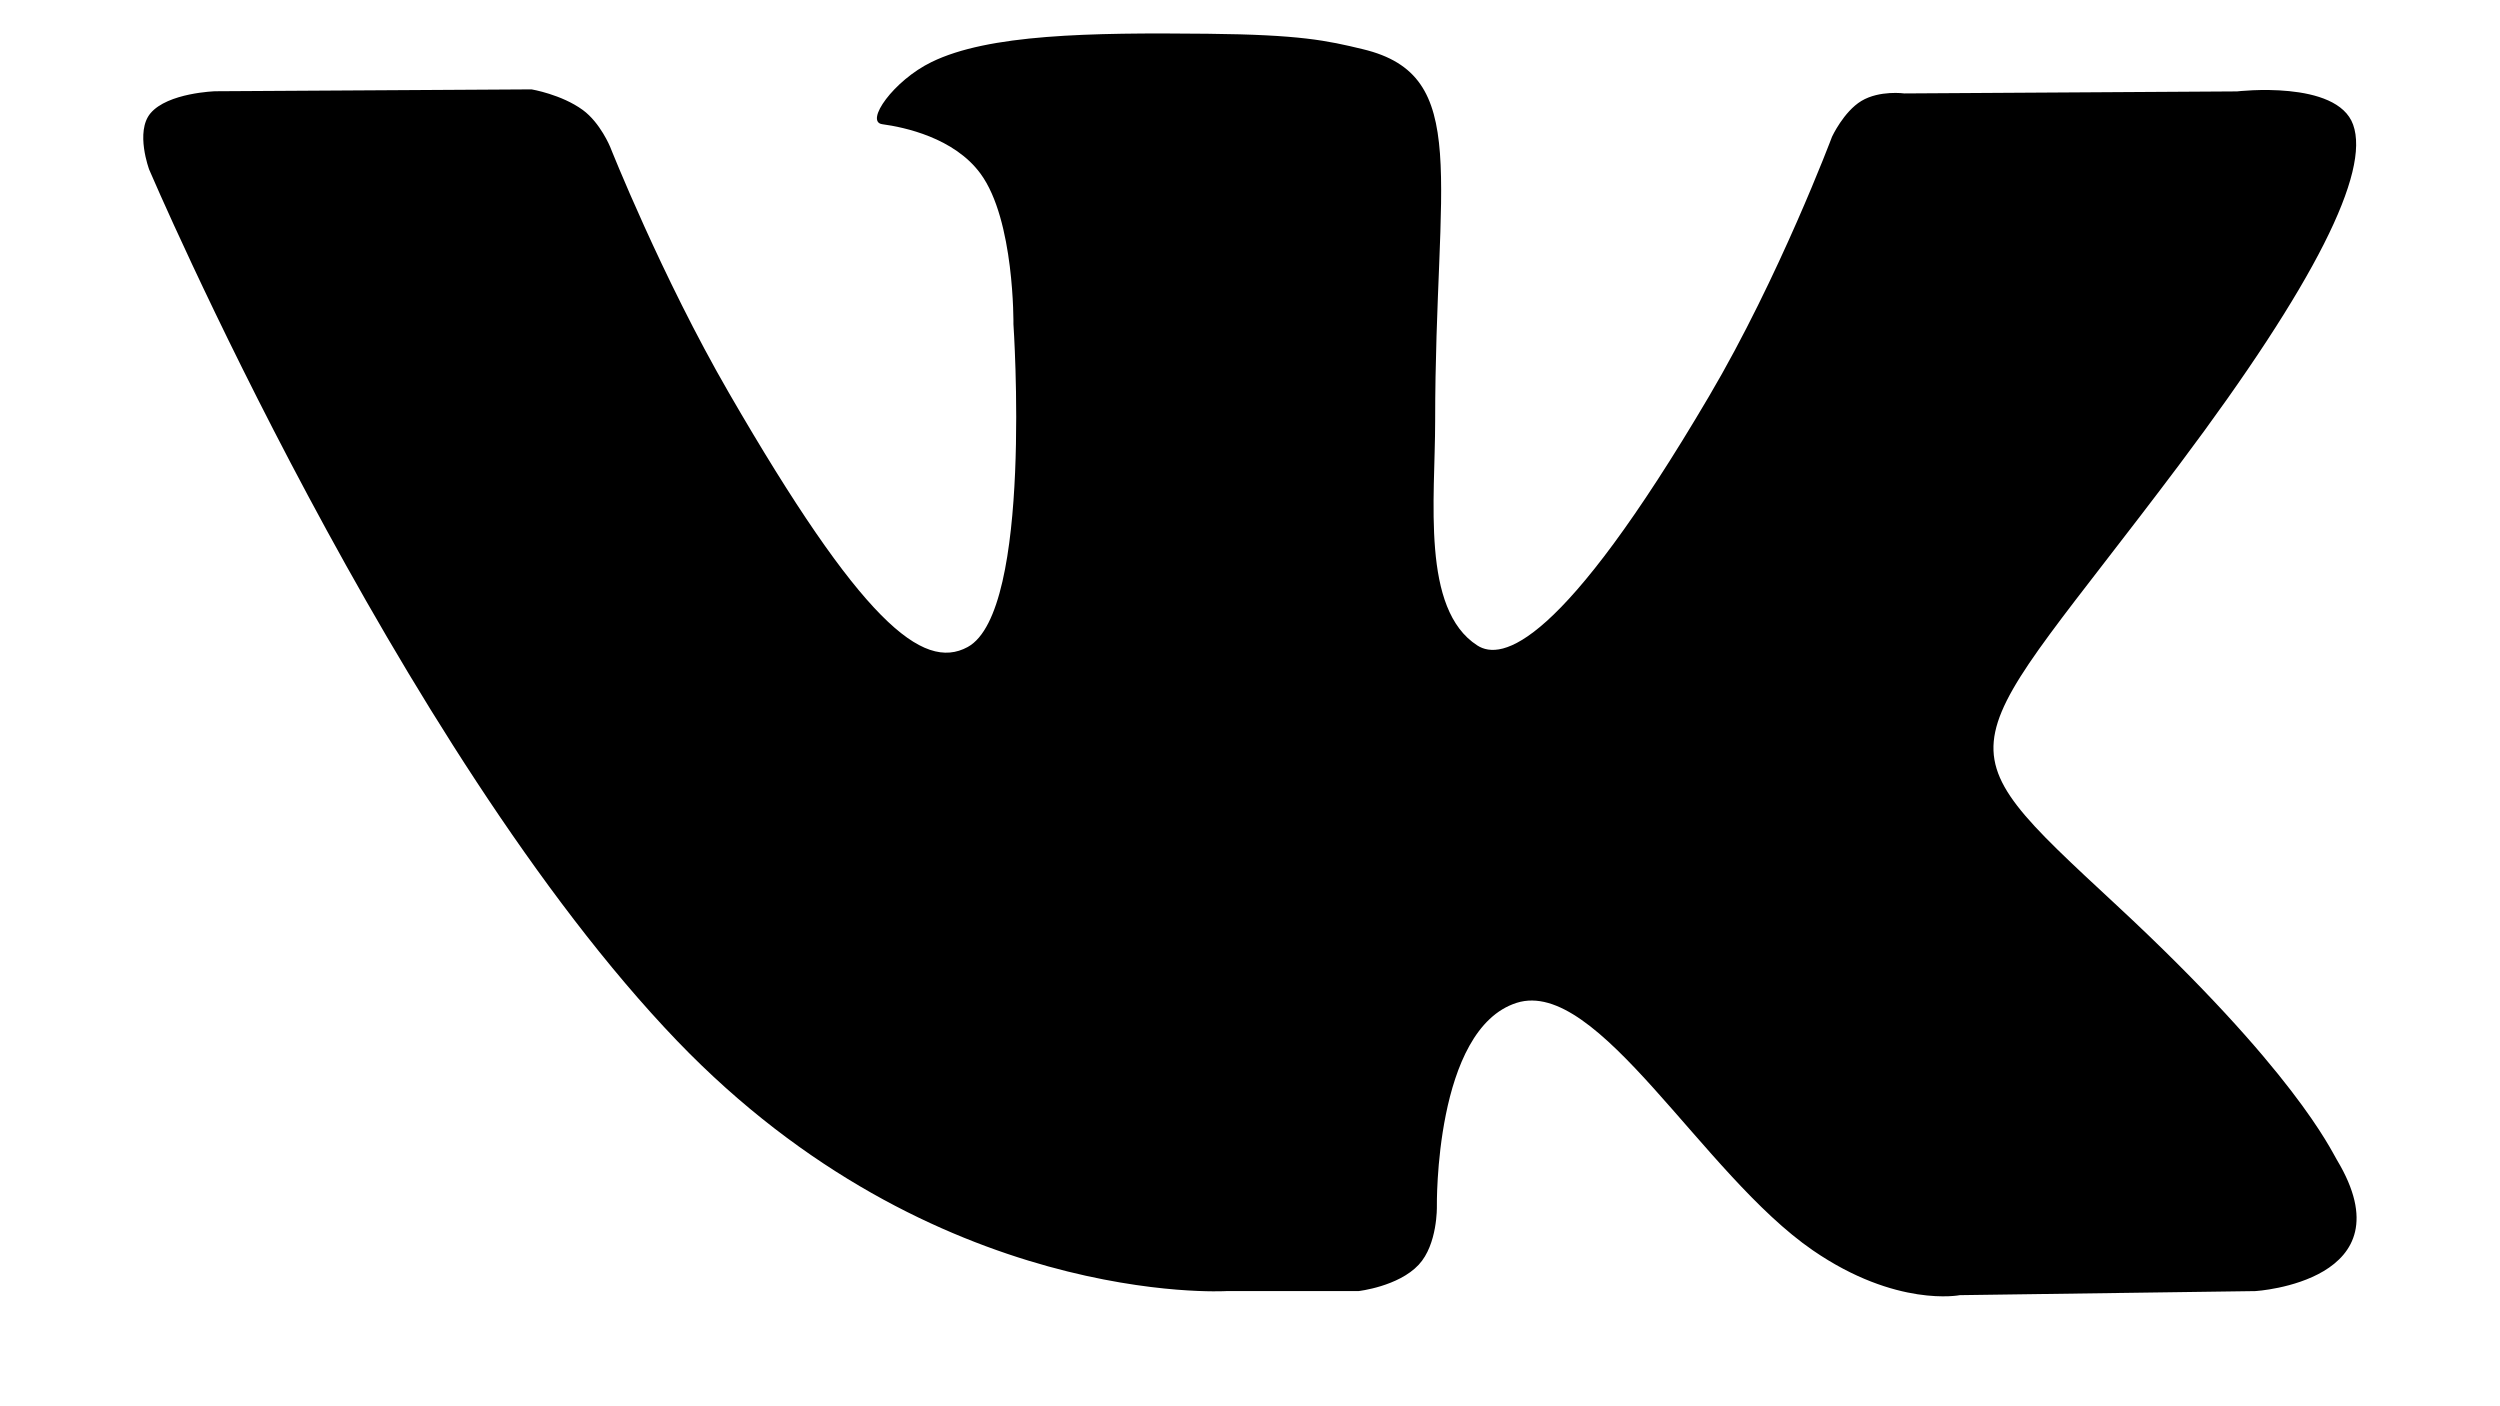 <svg width="16" height="9" viewBox="0 0 16 9" fill="none" xmlns="http://www.w3.org/2000/svg">
<path d="M14.956 7.423C14.918 7.36 14.682 6.848 13.549 5.796C12.363 4.695 12.522 4.873 13.951 2.969C14.821 1.809 15.169 1.101 15.06 0.798C14.957 0.509 14.317 0.585 14.317 0.585L12.188 0.598C12.188 0.598 12.03 0.576 11.913 0.646C11.799 0.715 11.725 0.875 11.725 0.875C11.725 0.875 11.388 1.773 10.938 2.536C9.99 4.146 9.61 4.231 9.455 4.131C9.094 3.899 9.185 3.195 9.185 2.695C9.185 1.134 9.421 0.483 8.723 0.315C8.491 0.259 8.321 0.222 7.729 0.216C6.969 0.208 6.326 0.219 5.962 0.397C5.719 0.515 5.532 0.78 5.647 0.795C5.787 0.814 6.106 0.881 6.275 1.111C6.494 1.408 6.486 2.075 6.486 2.075C6.486 2.075 6.612 3.913 6.193 4.141C5.905 4.298 5.511 3.978 4.666 2.516C4.233 1.768 3.905 0.94 3.905 0.94C3.905 0.94 3.842 0.786 3.73 0.704C3.593 0.604 3.402 0.572 3.402 0.572L1.378 0.584C1.378 0.584 1.074 0.593 0.963 0.725C0.864 0.843 0.955 1.086 0.955 1.086C0.955 1.086 2.54 4.793 4.334 6.662C5.98 8.375 7.848 8.263 7.848 8.263H8.694C8.694 8.263 8.95 8.234 9.08 8.094C9.201 7.964 9.196 7.722 9.196 7.722C9.196 7.722 9.179 6.586 9.707 6.418C10.227 6.254 10.895 7.516 11.602 8.002C12.137 8.37 12.543 8.289 12.543 8.289L14.435 8.263C14.435 8.263 15.425 8.202 14.956 7.423Z" fill="black"/>
</svg>
